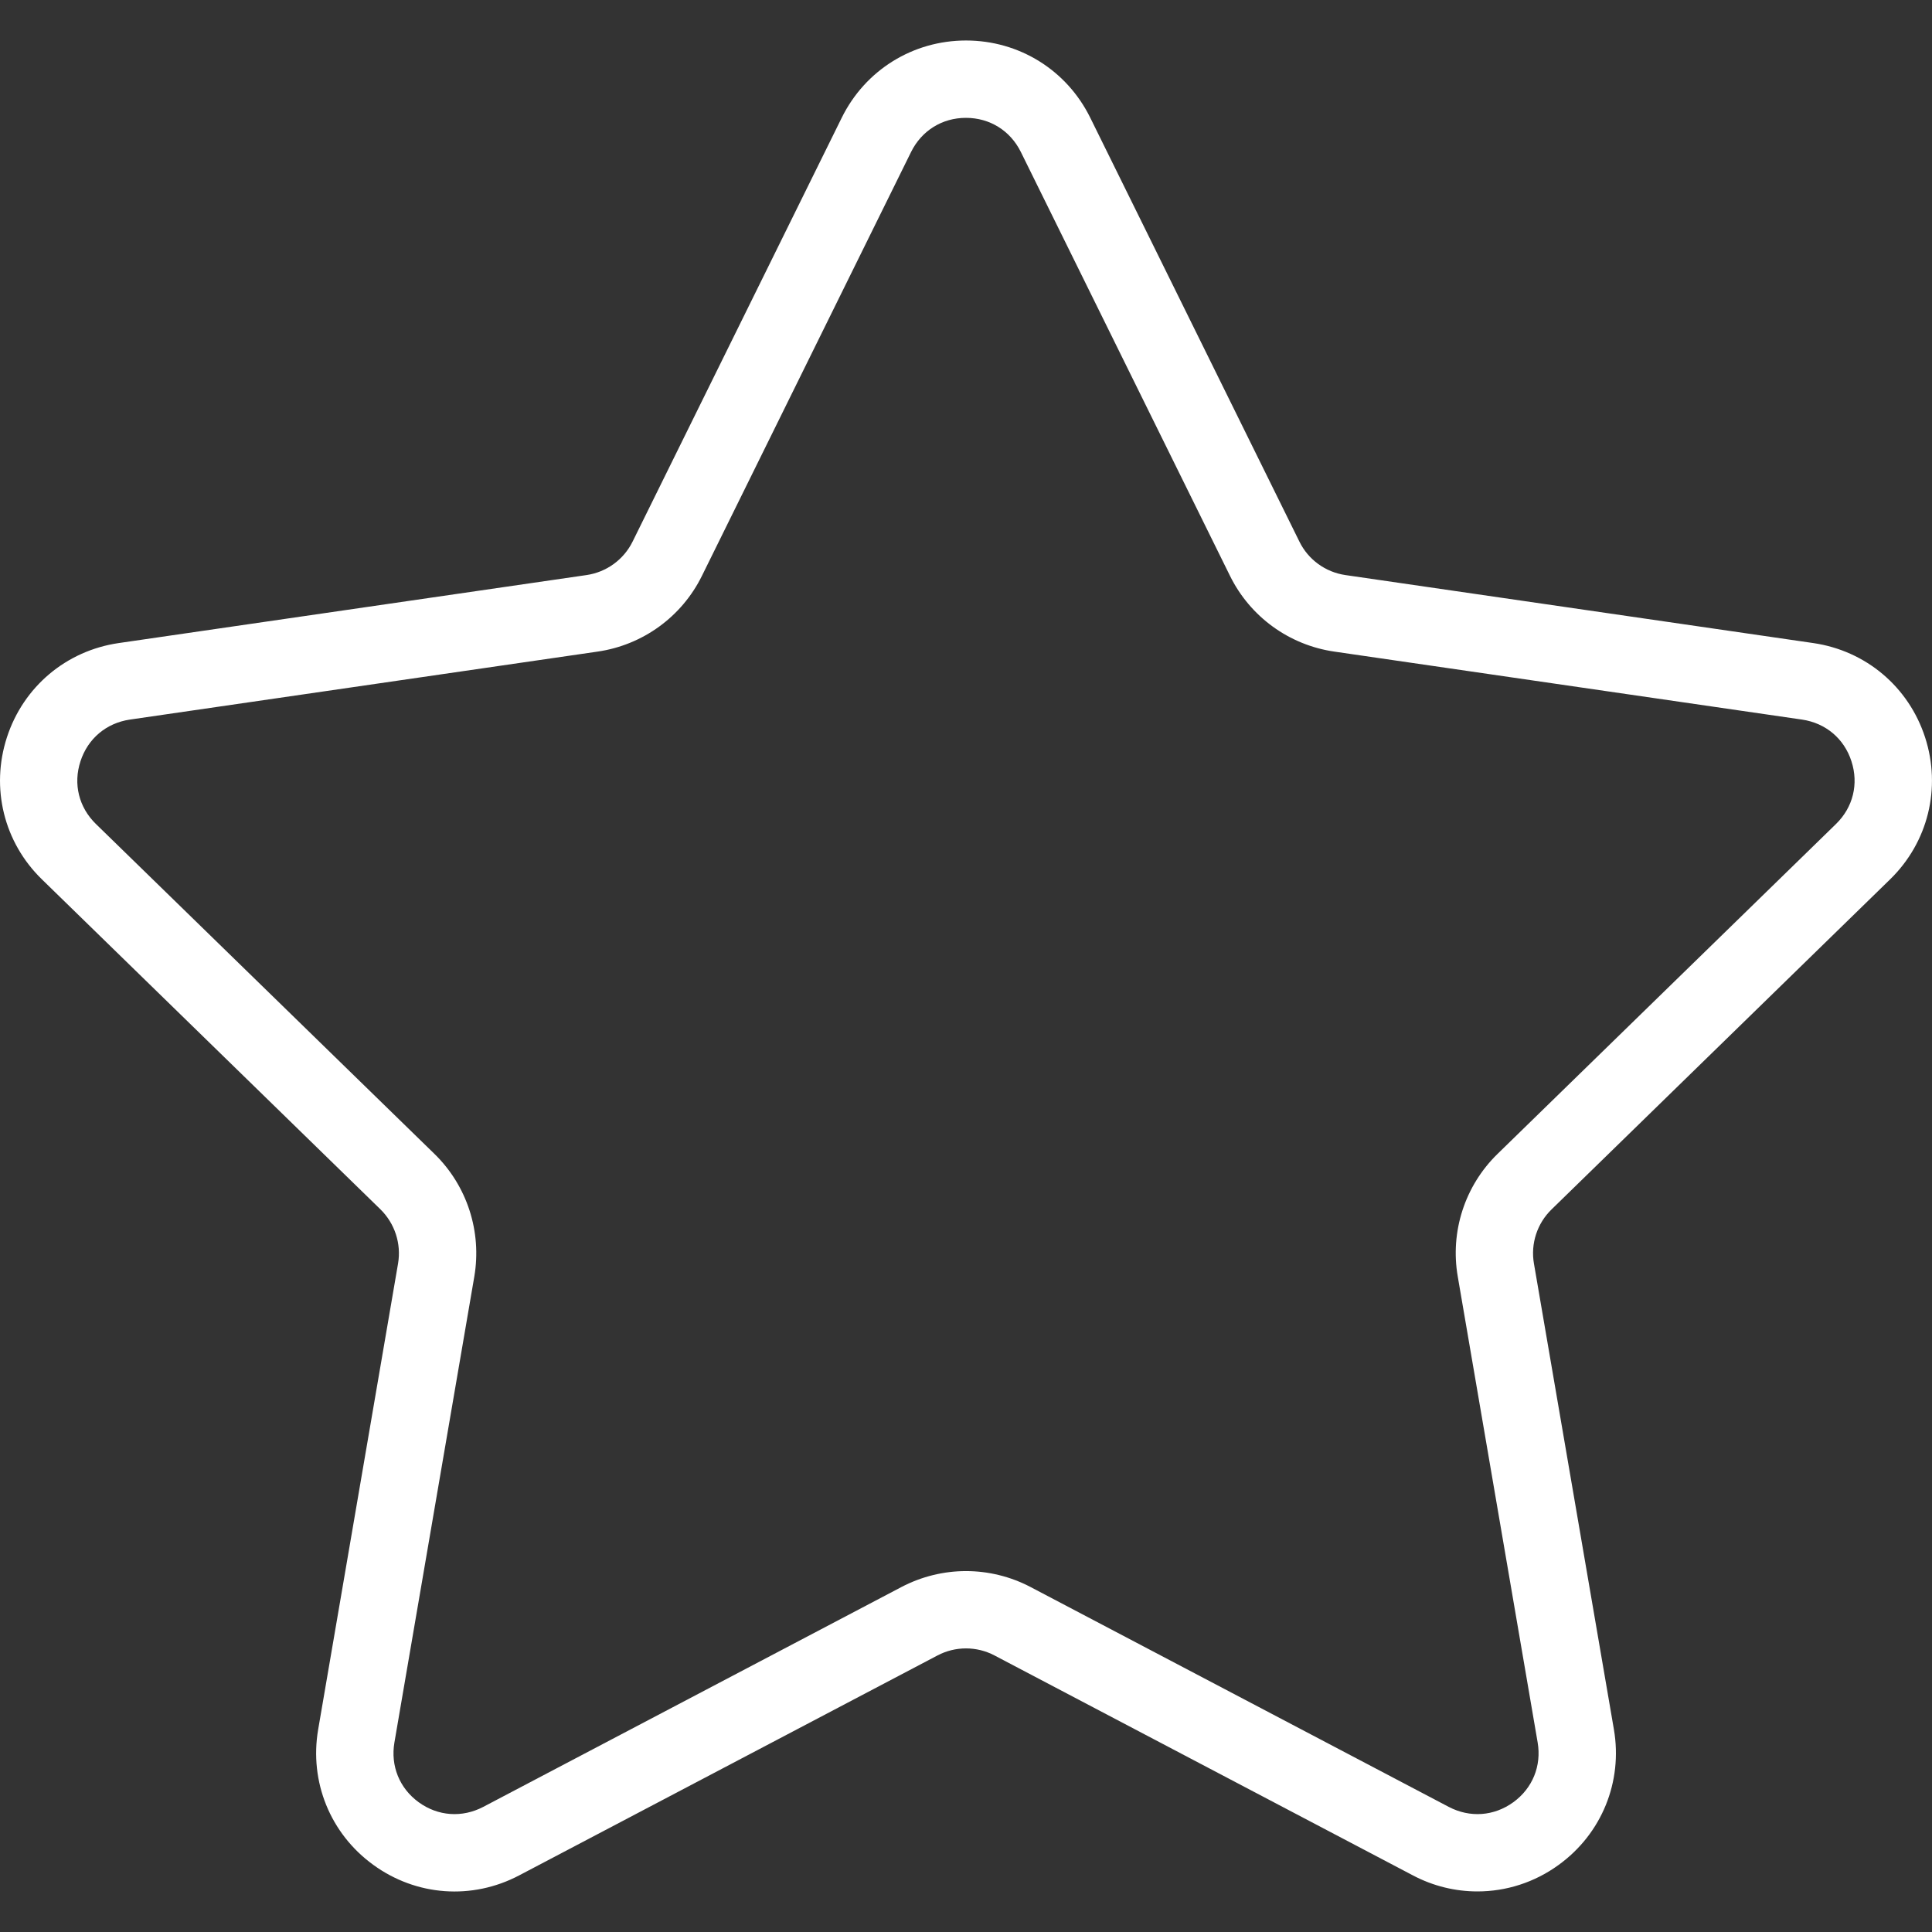 <svg width="26" height="26" viewBox="0 0 26 26" fill="none" xmlns="http://www.w3.org/2000/svg">
<rect x="0" y="0" width="26" height="26" fill="#333333" stroke="none"/>
<path d="M25.436 11.834C25.947 11.336 26.128 10.604 25.907 9.923C25.686 9.243 25.11 8.757 24.402 8.654L18.106 7.739C17.838 7.7 17.606 7.532 17.487 7.289L14.672 1.584C14.356 0.943 13.715 0.545 13 0.545C12.286 0.545 11.644 0.943 11.328 1.584L8.513 7.289C8.393 7.532 8.161 7.7 7.893 7.739L1.598 8.654C0.89 8.757 0.314 9.243 0.093 9.923C-0.128 10.604 0.052 11.336 0.564 11.834L5.119 16.274C5.313 16.464 5.402 16.737 5.357 17.003L4.282 23.273C4.161 23.977 4.444 24.676 5.023 25.096C5.601 25.517 6.353 25.572 6.987 25.238L12.617 22.278C12.857 22.152 13.143 22.152 13.383 22.278L19.014 25.238C19.288 25.383 19.586 25.454 19.883 25.454C20.267 25.454 20.651 25.334 20.977 25.096C21.556 24.676 21.84 23.977 21.719 23.273L20.643 17.004C20.597 16.737 20.686 16.464 20.881 16.275L25.436 11.834ZM19.618 17.18L20.693 23.449C20.747 23.765 20.624 24.066 20.365 24.254C20.105 24.442 19.782 24.465 19.498 24.317L13.868 21.357C13.597 21.215 13.298 21.143 13 21.143C12.702 21.143 12.404 21.215 12.132 21.357L6.502 24.317C6.218 24.465 5.894 24.442 5.635 24.254C5.376 24.066 5.254 23.765 5.308 23.449L6.383 17.18C6.486 16.575 6.286 15.957 5.847 15.529L1.291 11.089C1.061 10.865 0.983 10.55 1.083 10.245C1.182 9.94 1.43 9.731 1.747 9.684L8.042 8.769C8.65 8.681 9.175 8.3 9.446 7.75L12.261 2.045C12.403 1.758 12.679 1.586 12.999 1.586C13.32 1.586 13.596 1.758 13.738 2.045L16.553 7.75C16.824 8.3 17.349 8.681 17.957 8.769L24.252 9.684C24.569 9.731 24.818 9.94 24.916 10.245C25.015 10.55 24.938 10.865 24.708 11.089L20.153 15.529C19.714 15.957 19.513 16.574 19.618 17.18Z" fill="white"/>
</svg>

